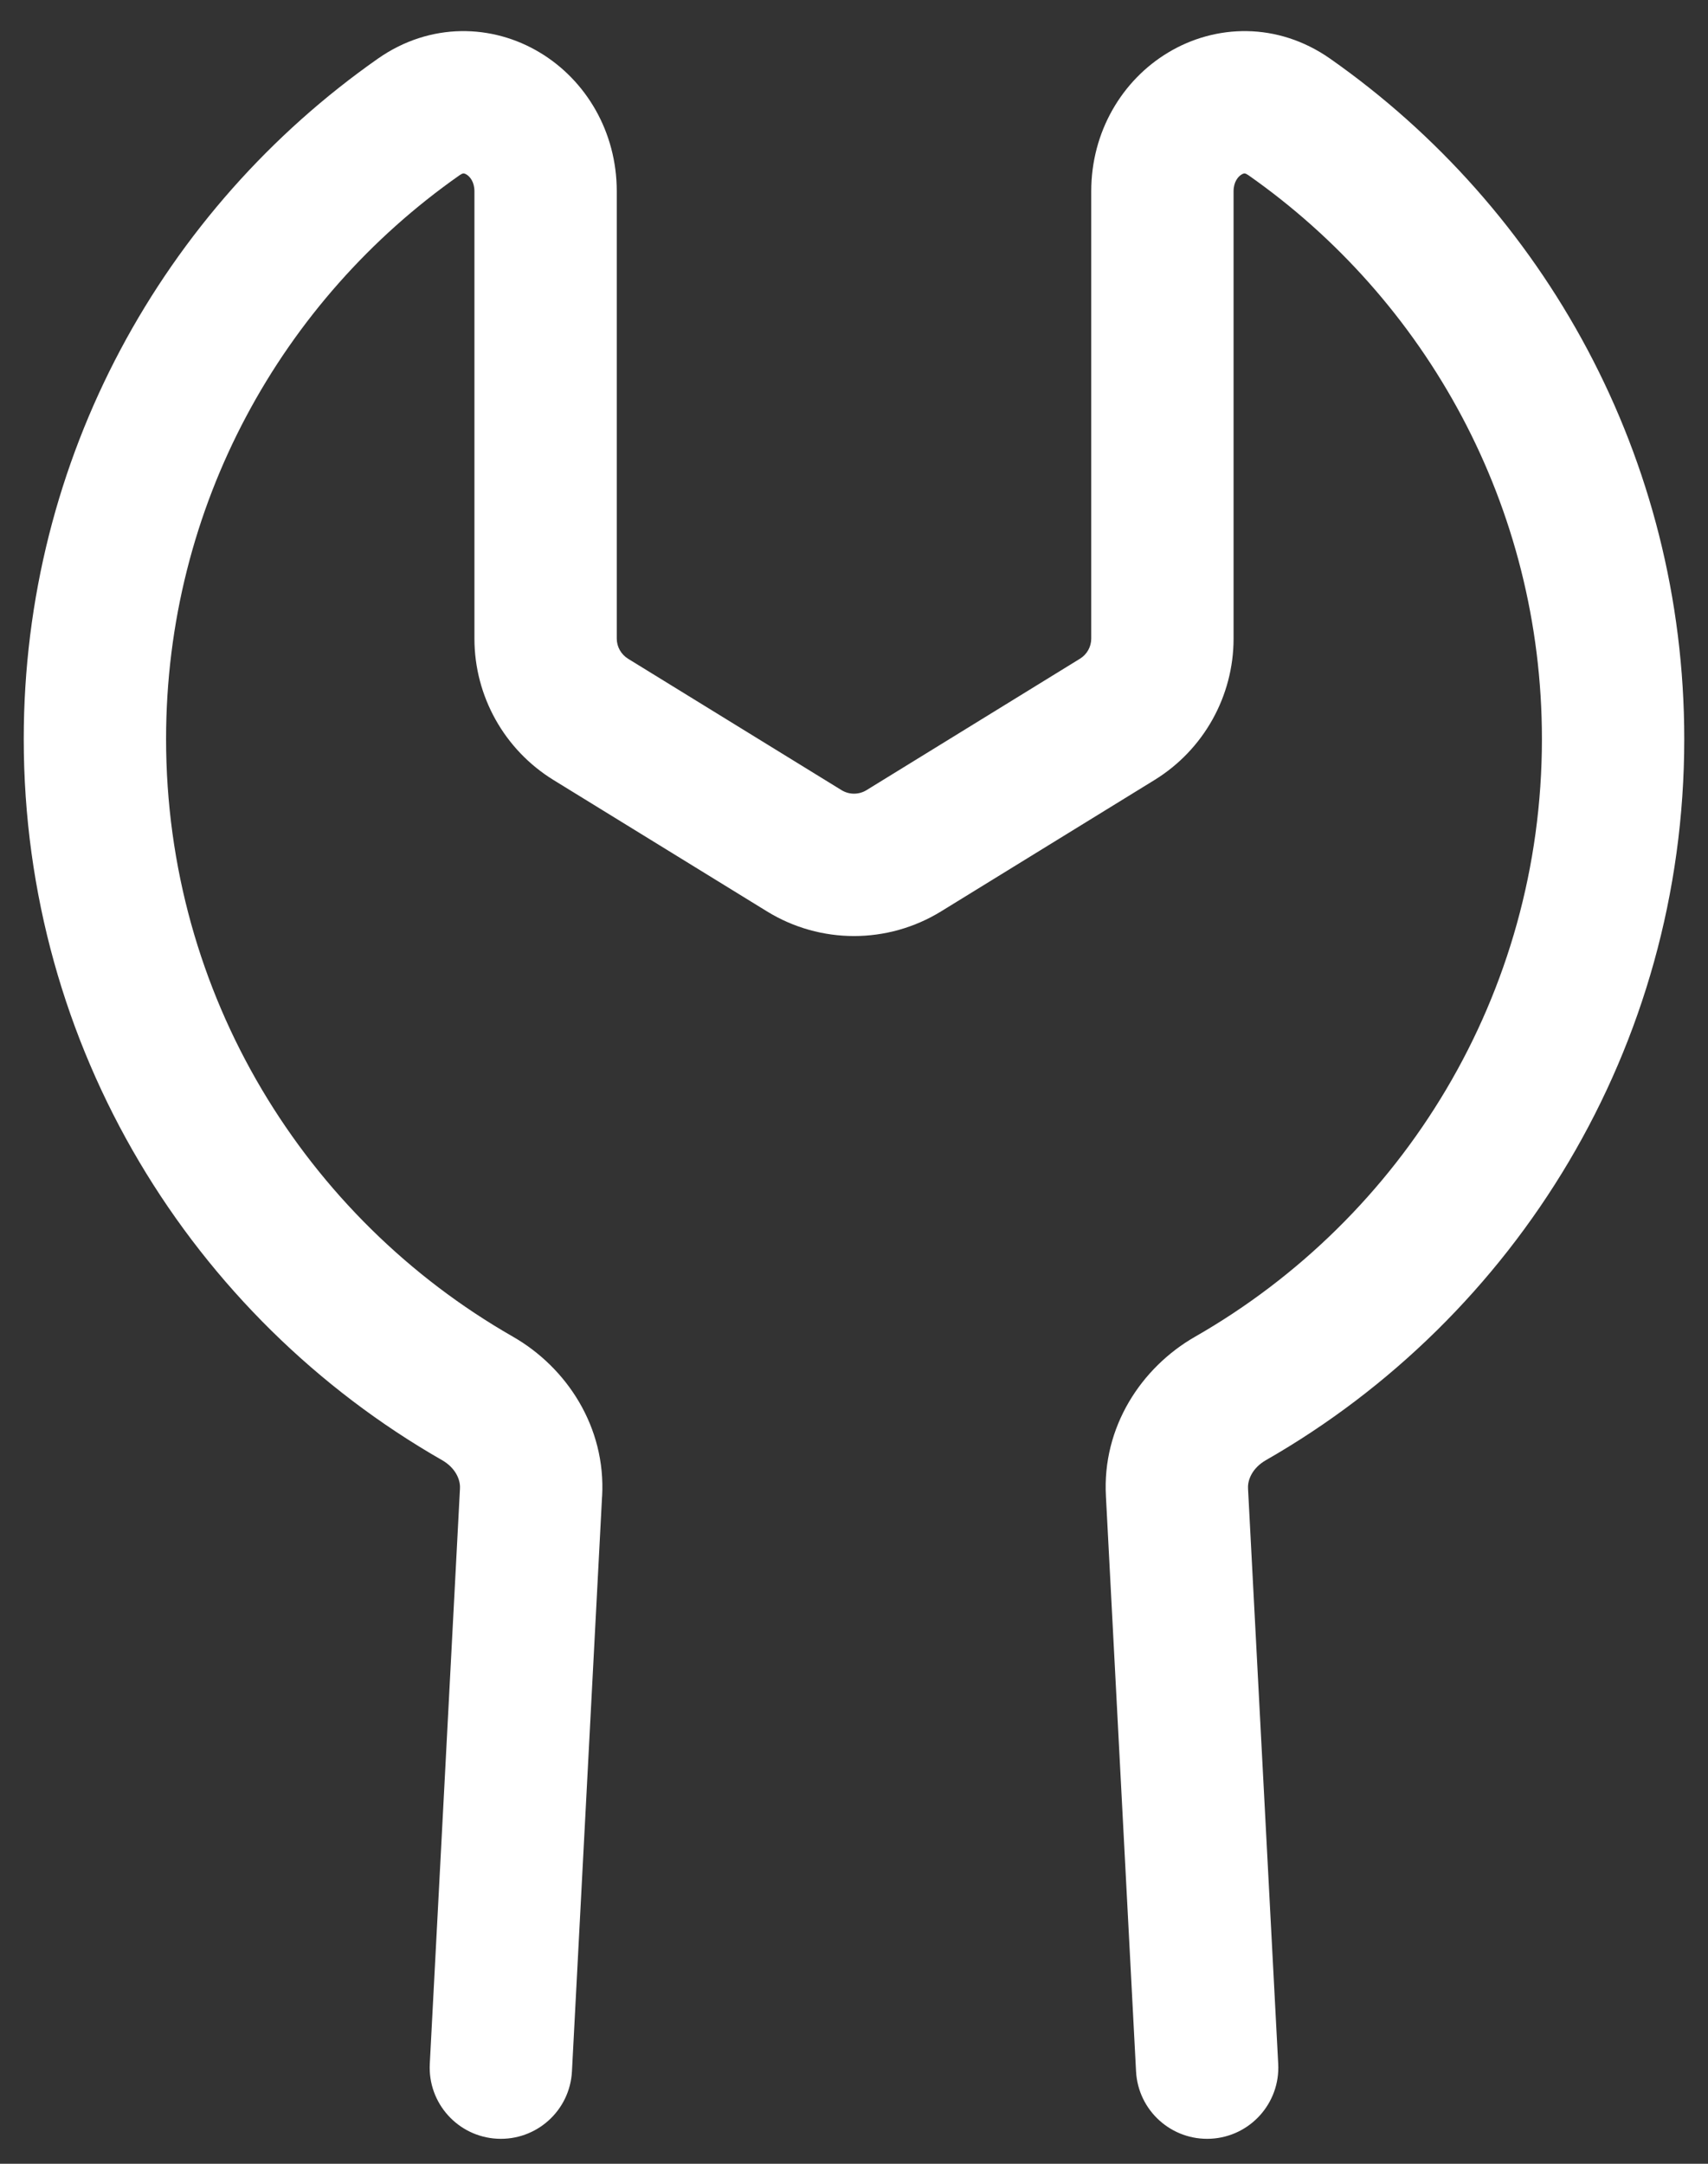 <svg width="30" height="38" viewBox="0 0 30 38" fill="none" xmlns="http://www.w3.org/2000/svg">
  <rect x="0" y="0" width="30" height="38" fill="#333333" stroke="none"/>
  <path fill-rule="evenodd" clip-rule="evenodd" d="M8.124 3.049C8.116 3.052 8.098 3.059 8.071 3.078C4.952 5.265 2.917 8.885 2.917 12.979C2.917 17.47 5.366 21.39 9.008 23.474C9.958 24.018 10.643 25.065 10.576 26.277L10.575 26.28L10.046 36.377C10.01 37.067 9.422 37.596 8.732 37.56C8.043 37.524 7.513 36.936 7.549 36.246L8.079 26.144L8.079 26.138C8.088 25.987 8.001 25.779 7.766 25.644C3.378 23.133 0.417 18.402 0.417 12.979C0.417 8.035 2.878 3.666 6.636 1.031C7.562 0.382 8.656 0.424 9.484 0.924C10.292 1.41 10.833 2.314 10.833 3.358V11.214C10.833 11.359 10.909 11.493 11.032 11.569L14.782 13.877C14.916 13.959 15.085 13.959 15.219 13.877L18.968 11.569C19.092 11.493 19.167 11.359 19.167 11.214V3.358C19.167 2.314 19.708 1.41 20.516 0.924C21.344 0.424 22.438 0.382 23.364 1.031C27.122 3.666 29.583 8.035 29.583 12.979C29.583 18.402 26.622 23.133 22.234 25.644C21.999 25.779 21.912 25.987 21.921 26.138L21.921 26.144L22.451 36.246C22.487 36.936 21.957 37.524 21.268 37.56C20.578 37.596 19.99 37.067 19.954 36.377L19.425 26.28L19.425 26.277C19.357 25.065 20.042 24.018 20.993 23.474C24.634 21.39 27.083 17.47 27.083 12.979C27.083 8.885 25.048 5.265 21.929 3.078C21.902 3.059 21.884 3.052 21.876 3.049C21.867 3.047 21.859 3.046 21.859 3.046C21.854 3.046 21.836 3.047 21.807 3.065C21.746 3.101 21.667 3.195 21.667 3.358V11.214C21.667 12.227 21.141 13.167 20.279 13.698L16.529 16.006C15.591 16.583 14.409 16.583 13.472 16.006L9.721 13.698C8.859 13.167 8.333 12.227 8.333 11.214V3.358C8.333 3.195 8.254 3.101 8.194 3.065C8.165 3.047 8.146 3.046 8.141 3.046C8.141 3.046 8.133 3.047 8.124 3.049Z" fill="#ffffff"/>
</svg>

